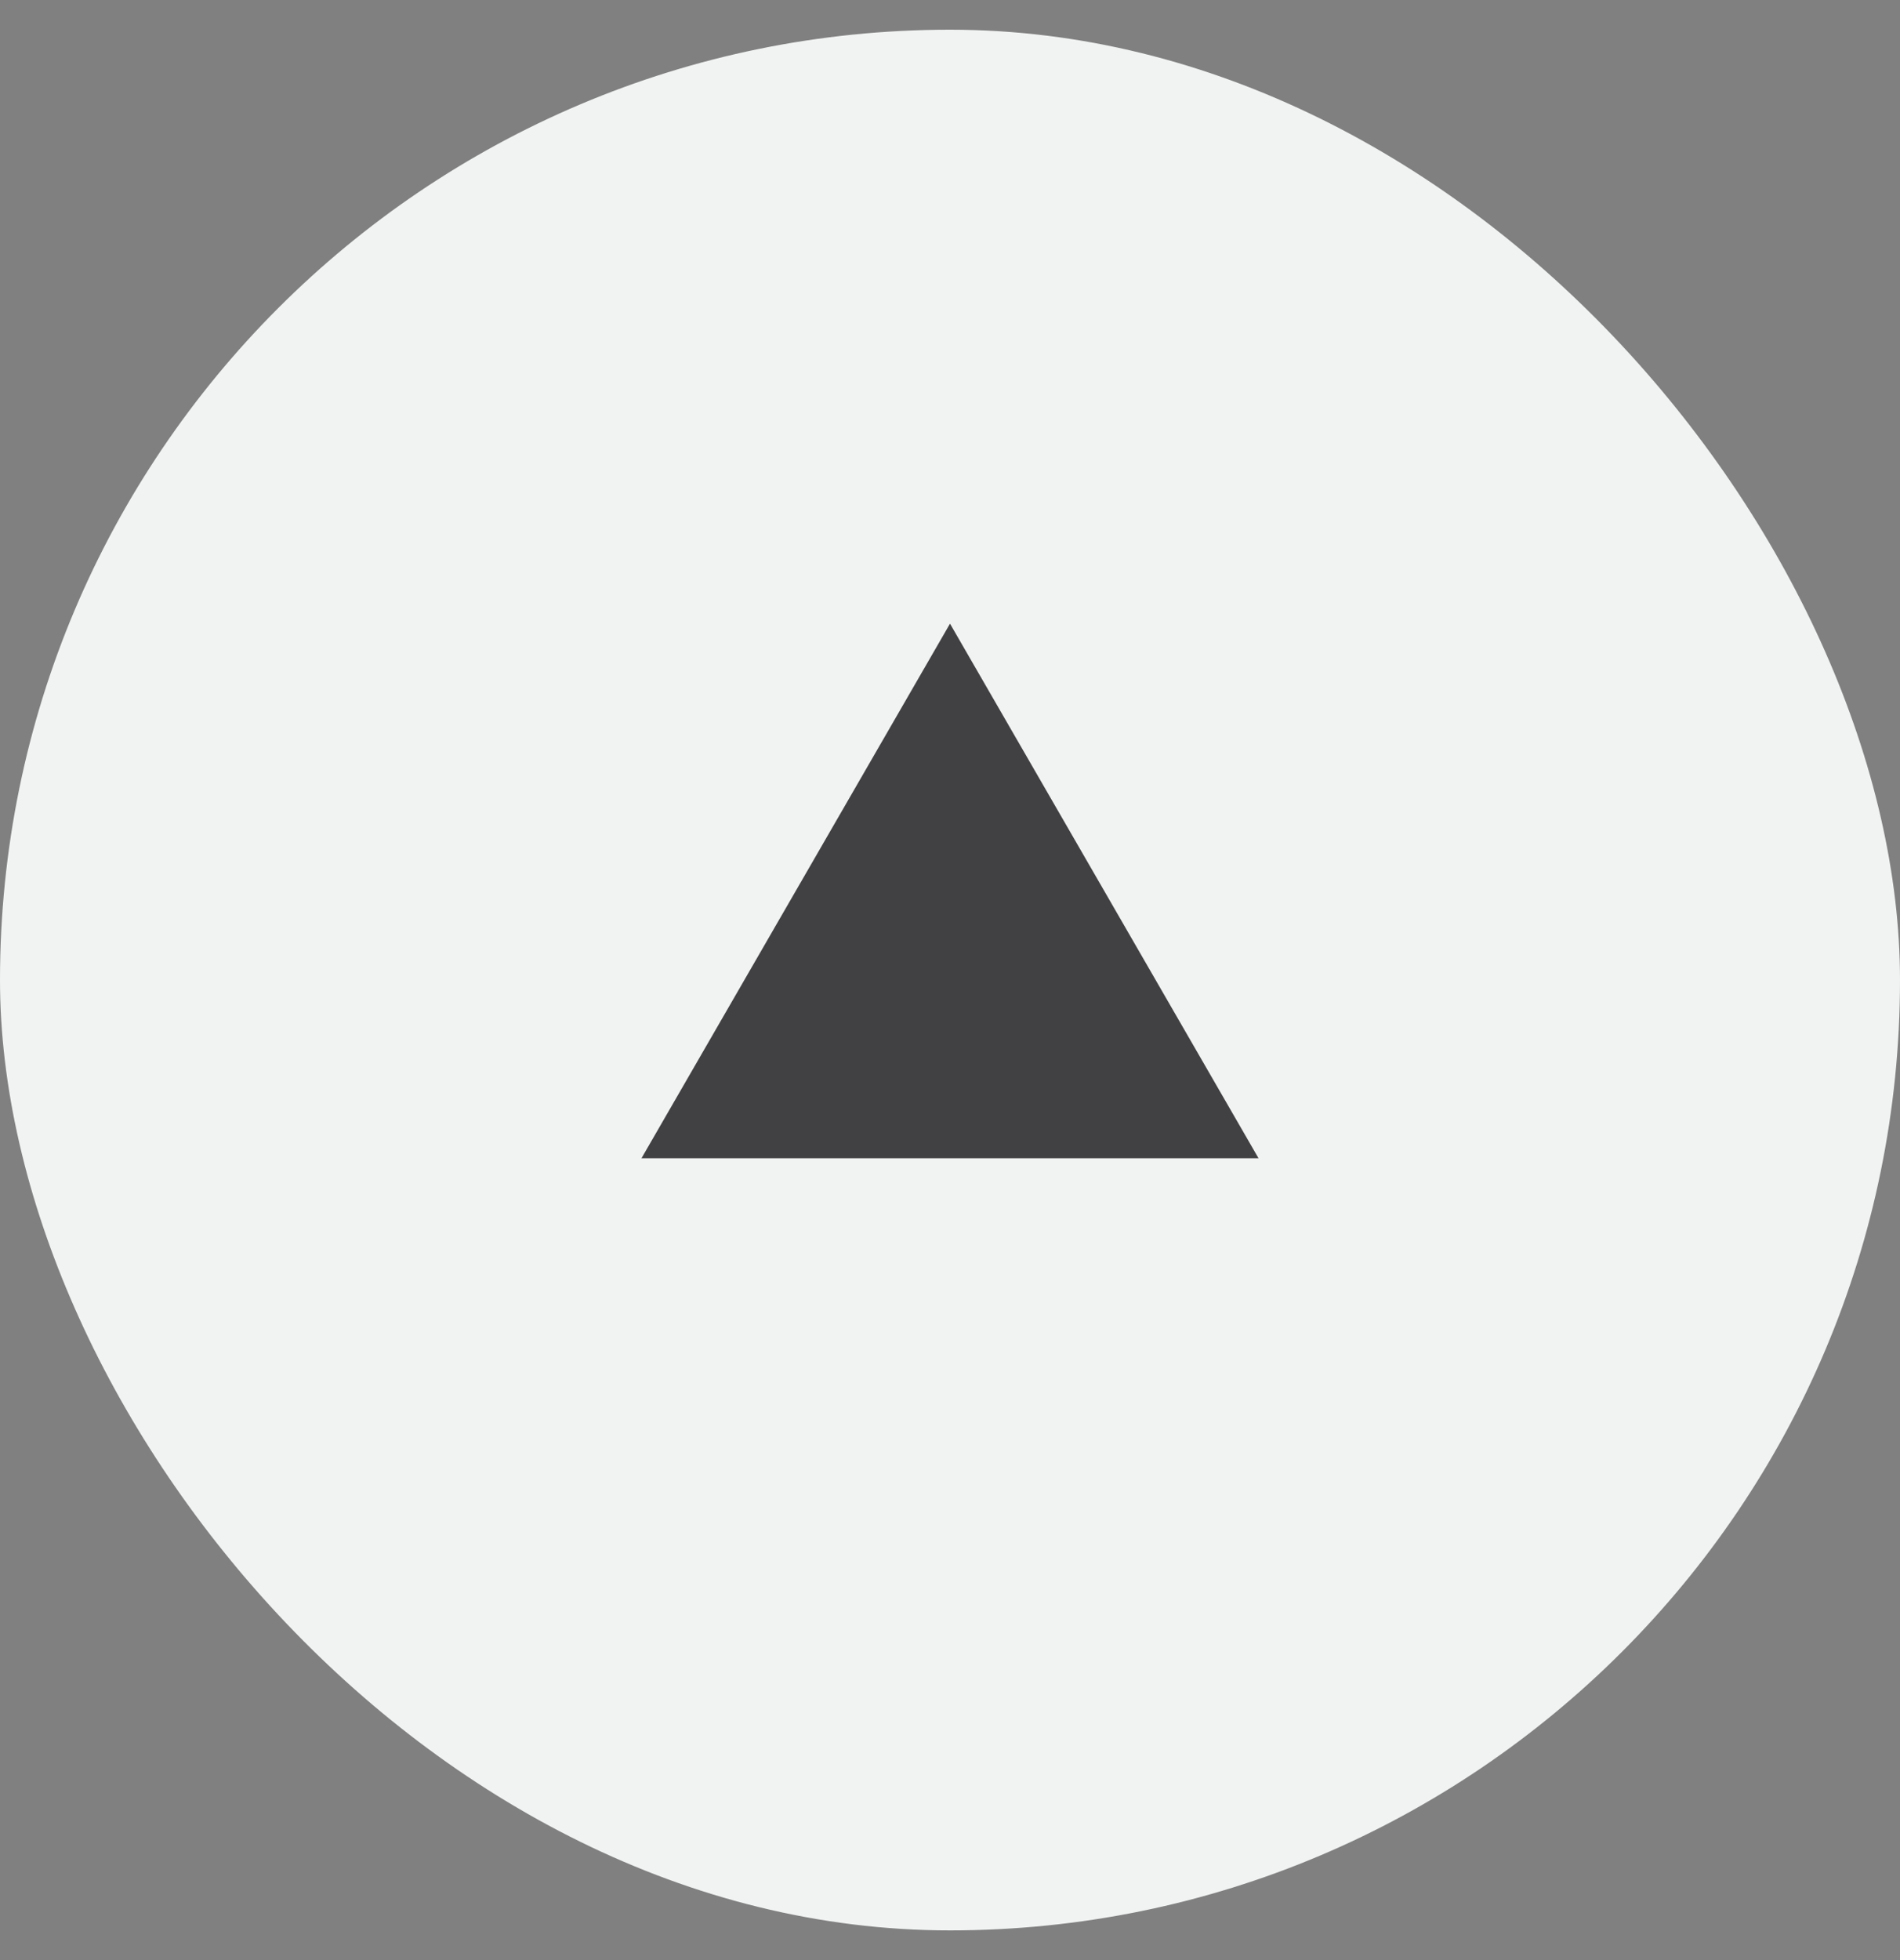 <svg width="32" height="33" viewBox="0 0 32 33" fill="none" xmlns="http://www.w3.org/2000/svg">
<rect x="0" y="0" width="32" height="33" fill="#808080" stroke="none"/>
<rect y="0.5" width="32" height="32" rx="16" fill="#F1F2F2"/>
<path d="M16 10.5L21.196 19.5H10.804L16 10.5Z" fill="#414042"/>
</svg>
